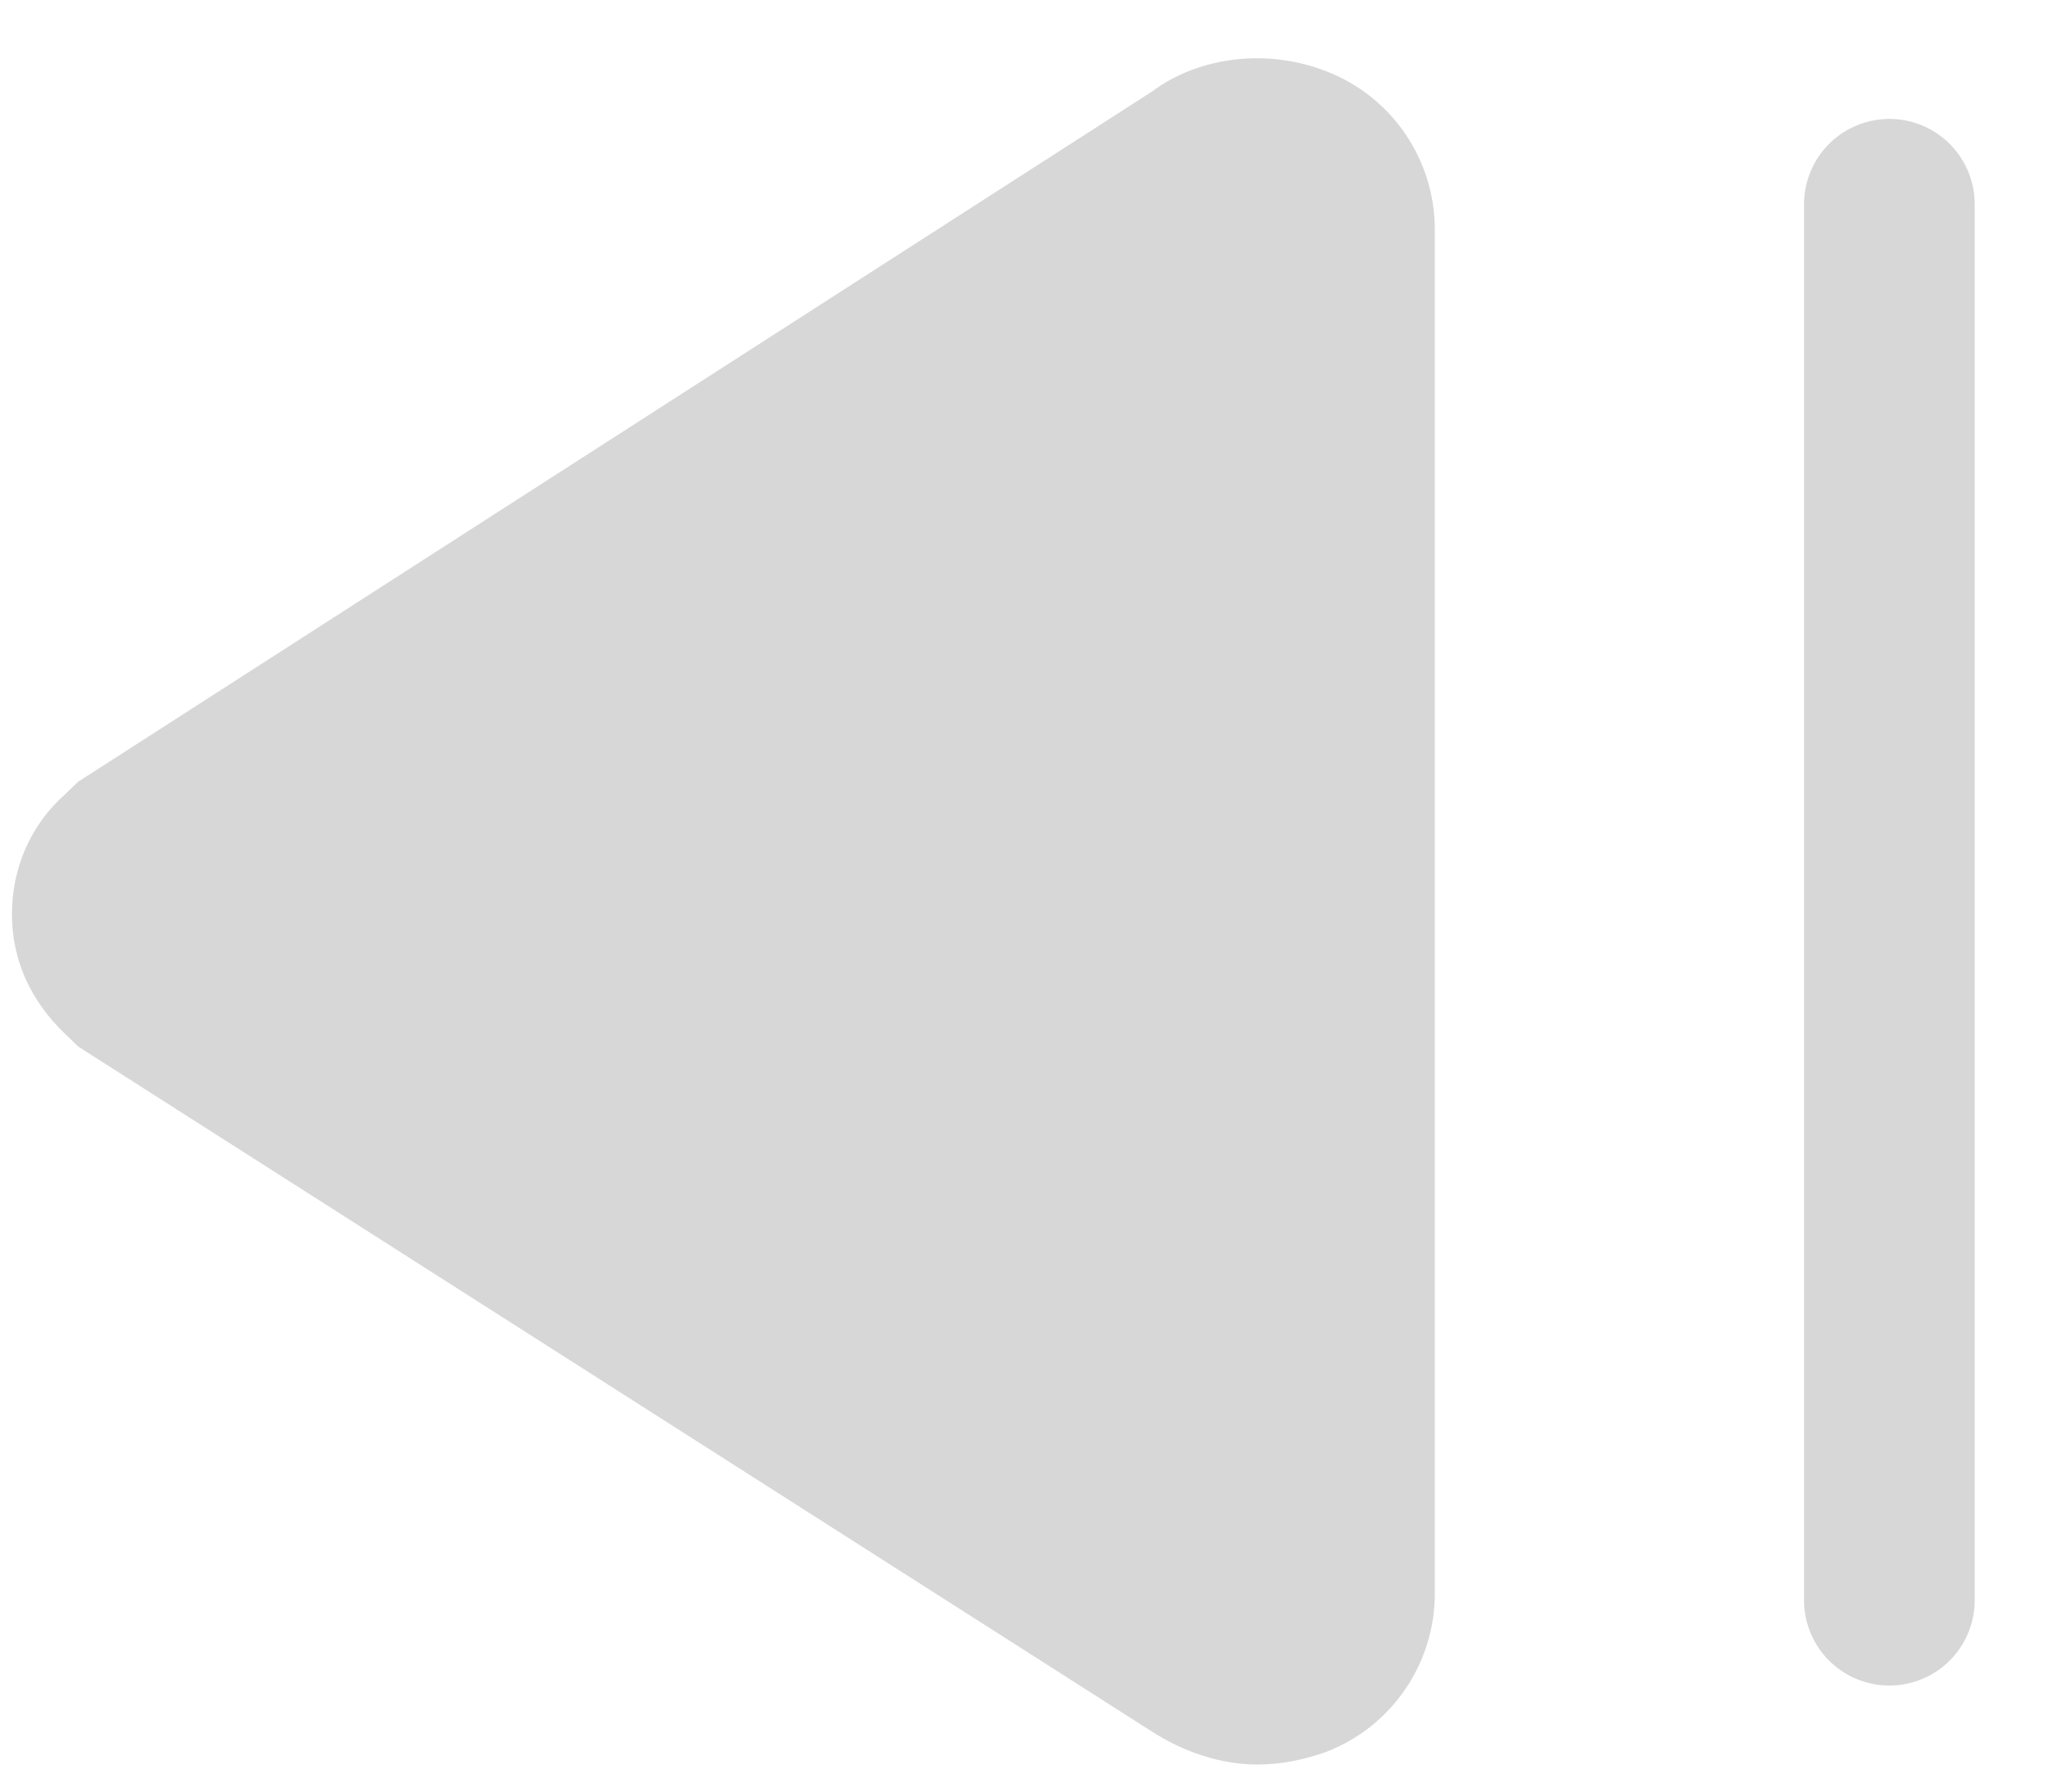 <svg width="24" height="21" viewBox="0 0 24 21" fill="none" xmlns="http://www.w3.org/2000/svg">
<path d="M15.543 20.534C15.295 20.623 15.016 20.683 14.737 20.683C14.303 20.683 13.869 20.534 13.497 20.295L0.916 12.267L0.761 12.117C0.357 11.729 0.14 11.252 0.14 10.715C0.14 10.178 0.357 9.67 0.761 9.312L0.916 9.163L13.497 1.075C14.055 0.657 14.861 0.567 15.543 0.836C16.318 1.134 16.814 1.88 16.814 2.686V18.683C16.814 19.489 16.318 20.235 15.543 20.534Z" fill="#D7D7D7"/>
<path d="M22.141 2.394L22.141 18.757" stroke="#D7D7D7" stroke-width="2" stroke-linecap="round"/>
</svg>
